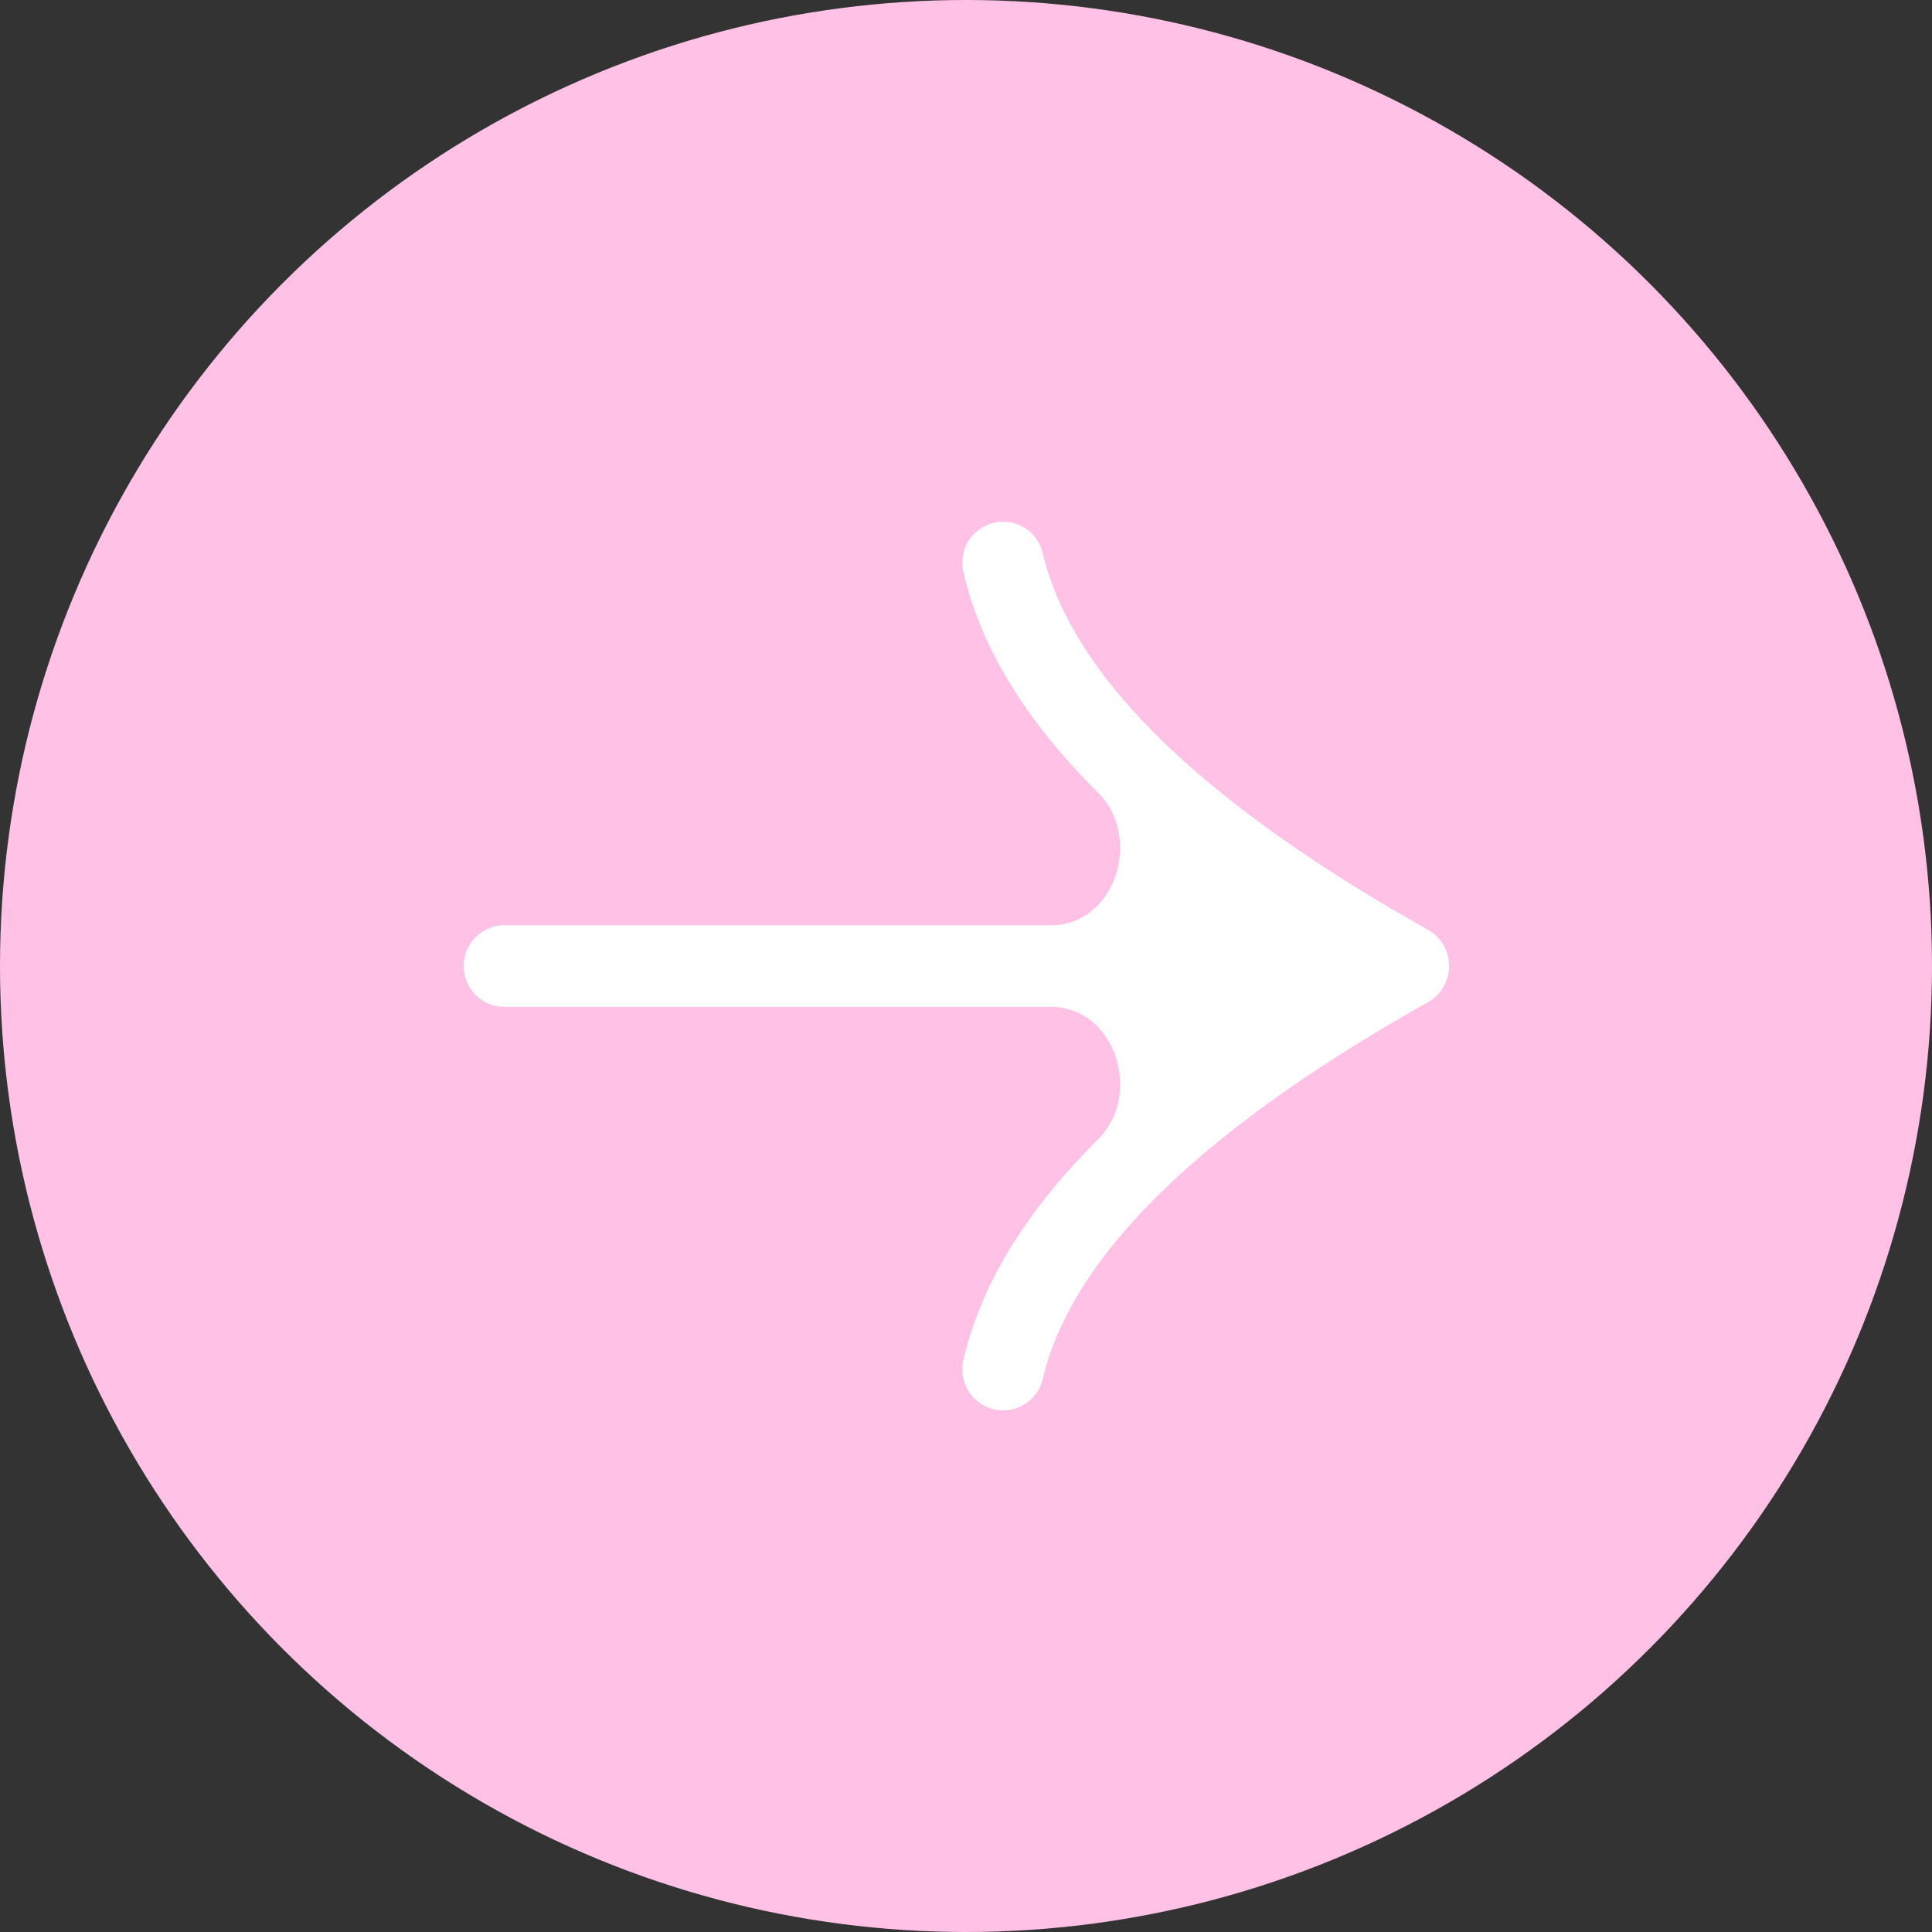 <?xml version="1.0" encoding="UTF-8"?> <svg xmlns="http://www.w3.org/2000/svg" width="60" height="60" viewBox="0 0 60 60" fill="none"><rect x="0" y="0" width="60" height="60" fill="#333333" stroke="none"/><circle cx="30" cy="30" r="30" fill="#FFC1E6"></circle><path d="M29.885 17.47C29.885 17.564 29.896 17.66 29.917 17.756C30.453 20.089 31.837 22.366 34.101 24.619C35.503 26.015 34.627 28.733 32.649 28.733L15.666 28.733C14.967 28.733 14.4 29.301 14.4 30.002C14.4 30.703 14.967 31.271 15.666 31.271L32.649 31.271C34.627 31.271 35.503 33.989 34.101 35.384C31.837 37.637 30.452 39.914 29.917 42.246C29.894 42.342 29.885 42.438 29.885 42.532C29.885 43.109 30.281 43.633 30.868 43.767C31.549 43.924 32.229 43.498 32.386 42.816C32.582 41.963 32.947 41.103 33.461 40.236C34.669 38.201 36.746 36.132 39.688 34.044C41.064 33.069 42.626 32.089 44.376 31.107C45.208 30.622 45.208 29.379 44.376 28.893C42.626 27.912 41.064 26.933 39.688 25.956C36.746 23.869 34.669 21.801 33.459 19.765C32.945 18.899 32.581 18.038 32.385 17.185C32.228 16.501 31.547 16.075 30.866 16.233C30.282 16.371 29.885 16.893 29.885 17.47Z" fill="white"></path></svg> 